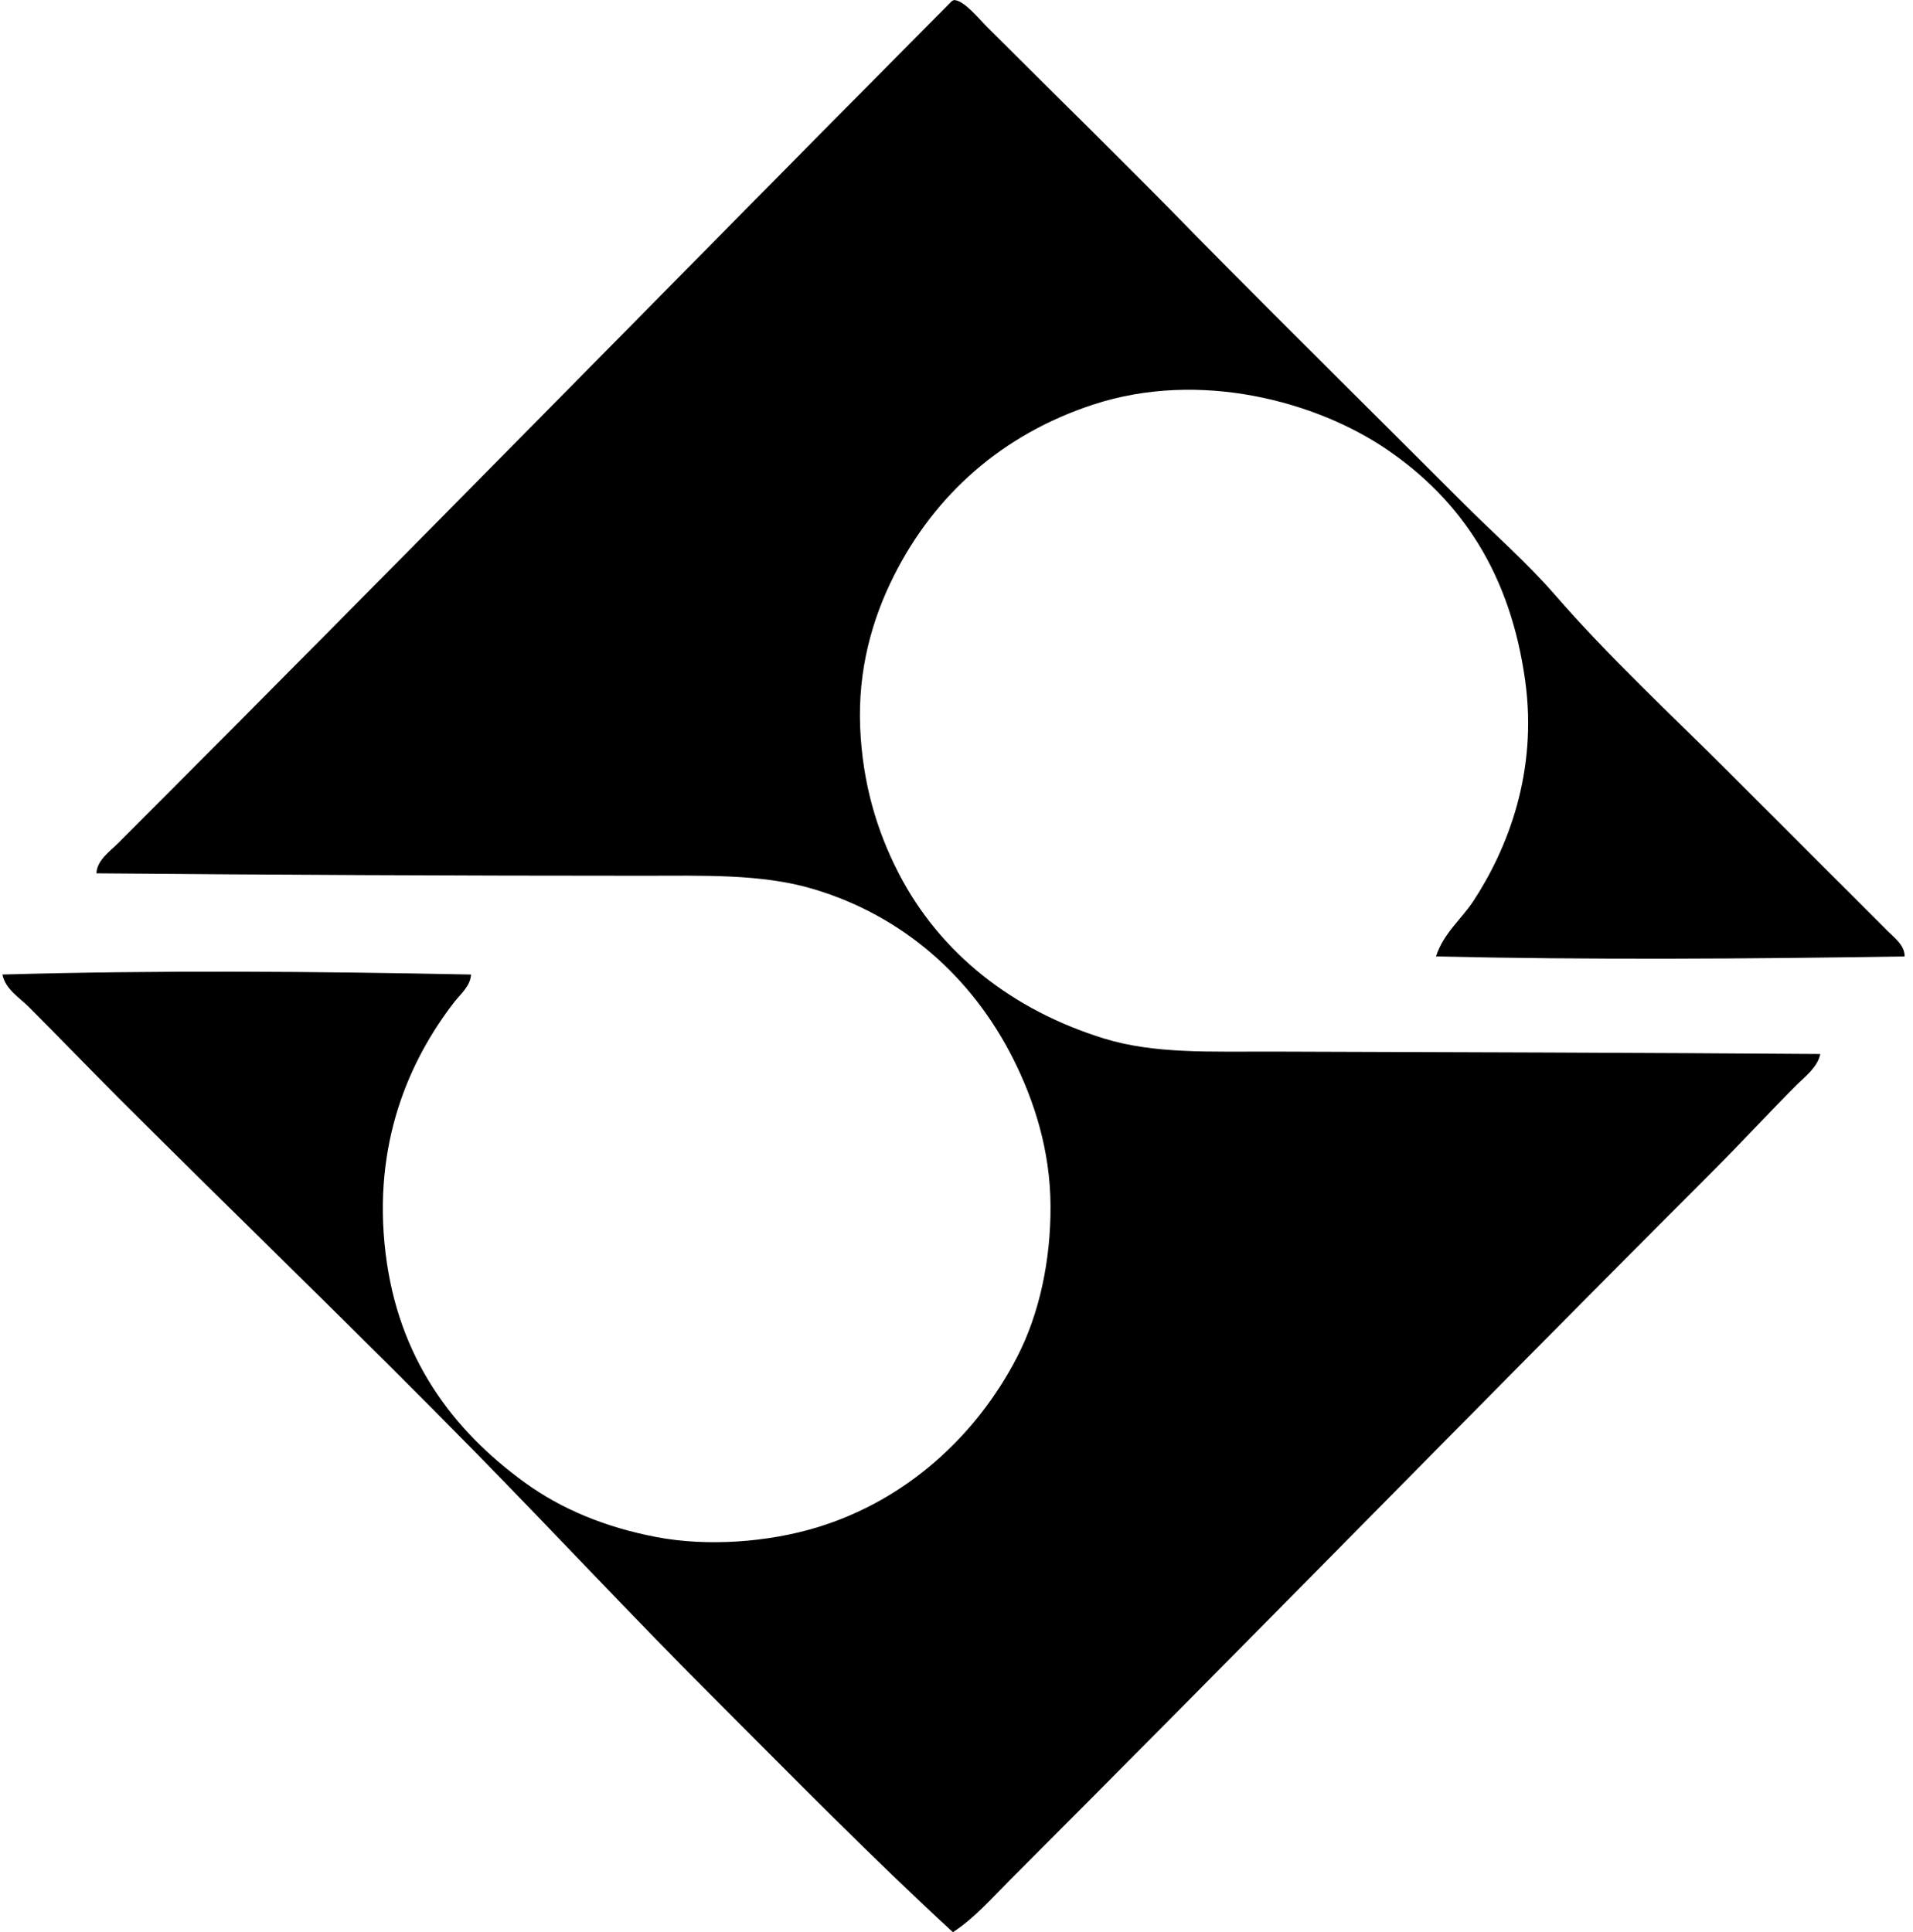 <svg xmlns="http://www.w3.org/2000/svg" width="198" height="200" fill="none" viewBox="0 0 198 200">
  <path fill="#000" fill-rule="evenodd" d="M98.754 0c1.068.074 2.466 1.842 3.491 2.868 7.169 7.166 14.646 14.454 21.571 21.57 9.141 9.276 18.507 18.508 27.805 27.808 3.059 3.06 6.425 6 9.229 9.226 5.736 6.602 12.158 12.531 18.33 18.704l16.209 16.208c.689.692 1.771 1.474 1.744 2.617-16.314.256-32.593.364-48.502 0 .767-2.391 2.647-3.876 3.866-5.735 3.545-5.407 6.68-13.358 5.363-22.817-1.524-10.93-6.472-18.58-14.342-23.941-7.171-4.882-19.243-8.3-30.422-4.612-9.359 3.086-16.34 9.288-20.575 17.705-2.272 4.52-3.741 9.763-3.491 15.71.243 5.748 1.72 10.691 3.989 15.087 4.31 8.339 11.819 14.165 21.198 17.082 5.26 1.636 11.123 1.352 17.582 1.371 17.749.057 38.368.113 56.608.25-.285 1.382-1.57 2.319-2.495 3.244-2.762 2.759-5.51 5.76-8.353 8.603-24.338 24.341-48.63 49.25-73.066 73.692-1.858 1.857-3.621 3.9-5.864 5.362-8.566-7.889-16.706-16.208-24.936-24.438-8.233-8.231-16.165-16.751-24.314-25.062-12.207-12.455-24.78-24.532-37.156-36.906-3.089-3.089-6.094-6.222-9.227-9.352-.989-.991-2.443-1.847-2.745-3.371 15.997-.454 32.242-.328 48.502 0-.068 1.205-1.096 2.029-1.746 2.868-4.652 6.013-8.464 14.646-7.105 25.935 1.303 10.858 6.925 18.363 14.464 23.816 3.766 2.726 8.314 4.607 13.591 5.611 5.301 1.008 11.557.53 16.584-.996 9.3-2.824 16.51-9.509 20.7-17.582 2.335-4.502 3.52-10.032 3.491-15.711-.027-5.777-1.705-10.917-3.864-15.212-4.22-8.39-11.351-14.803-20.698-17.582-5.34-1.59-11.402-1.372-17.832-1.372-19.069 0-38.128-.093-56.36-.25.059-1.366 1.415-2.286 2.245-3.118C40.943 58.56 69.684 29.156 98.382.25c.09-.118.225-.191.372-.25Z" clip-rule="evenodd"/>
</svg>
